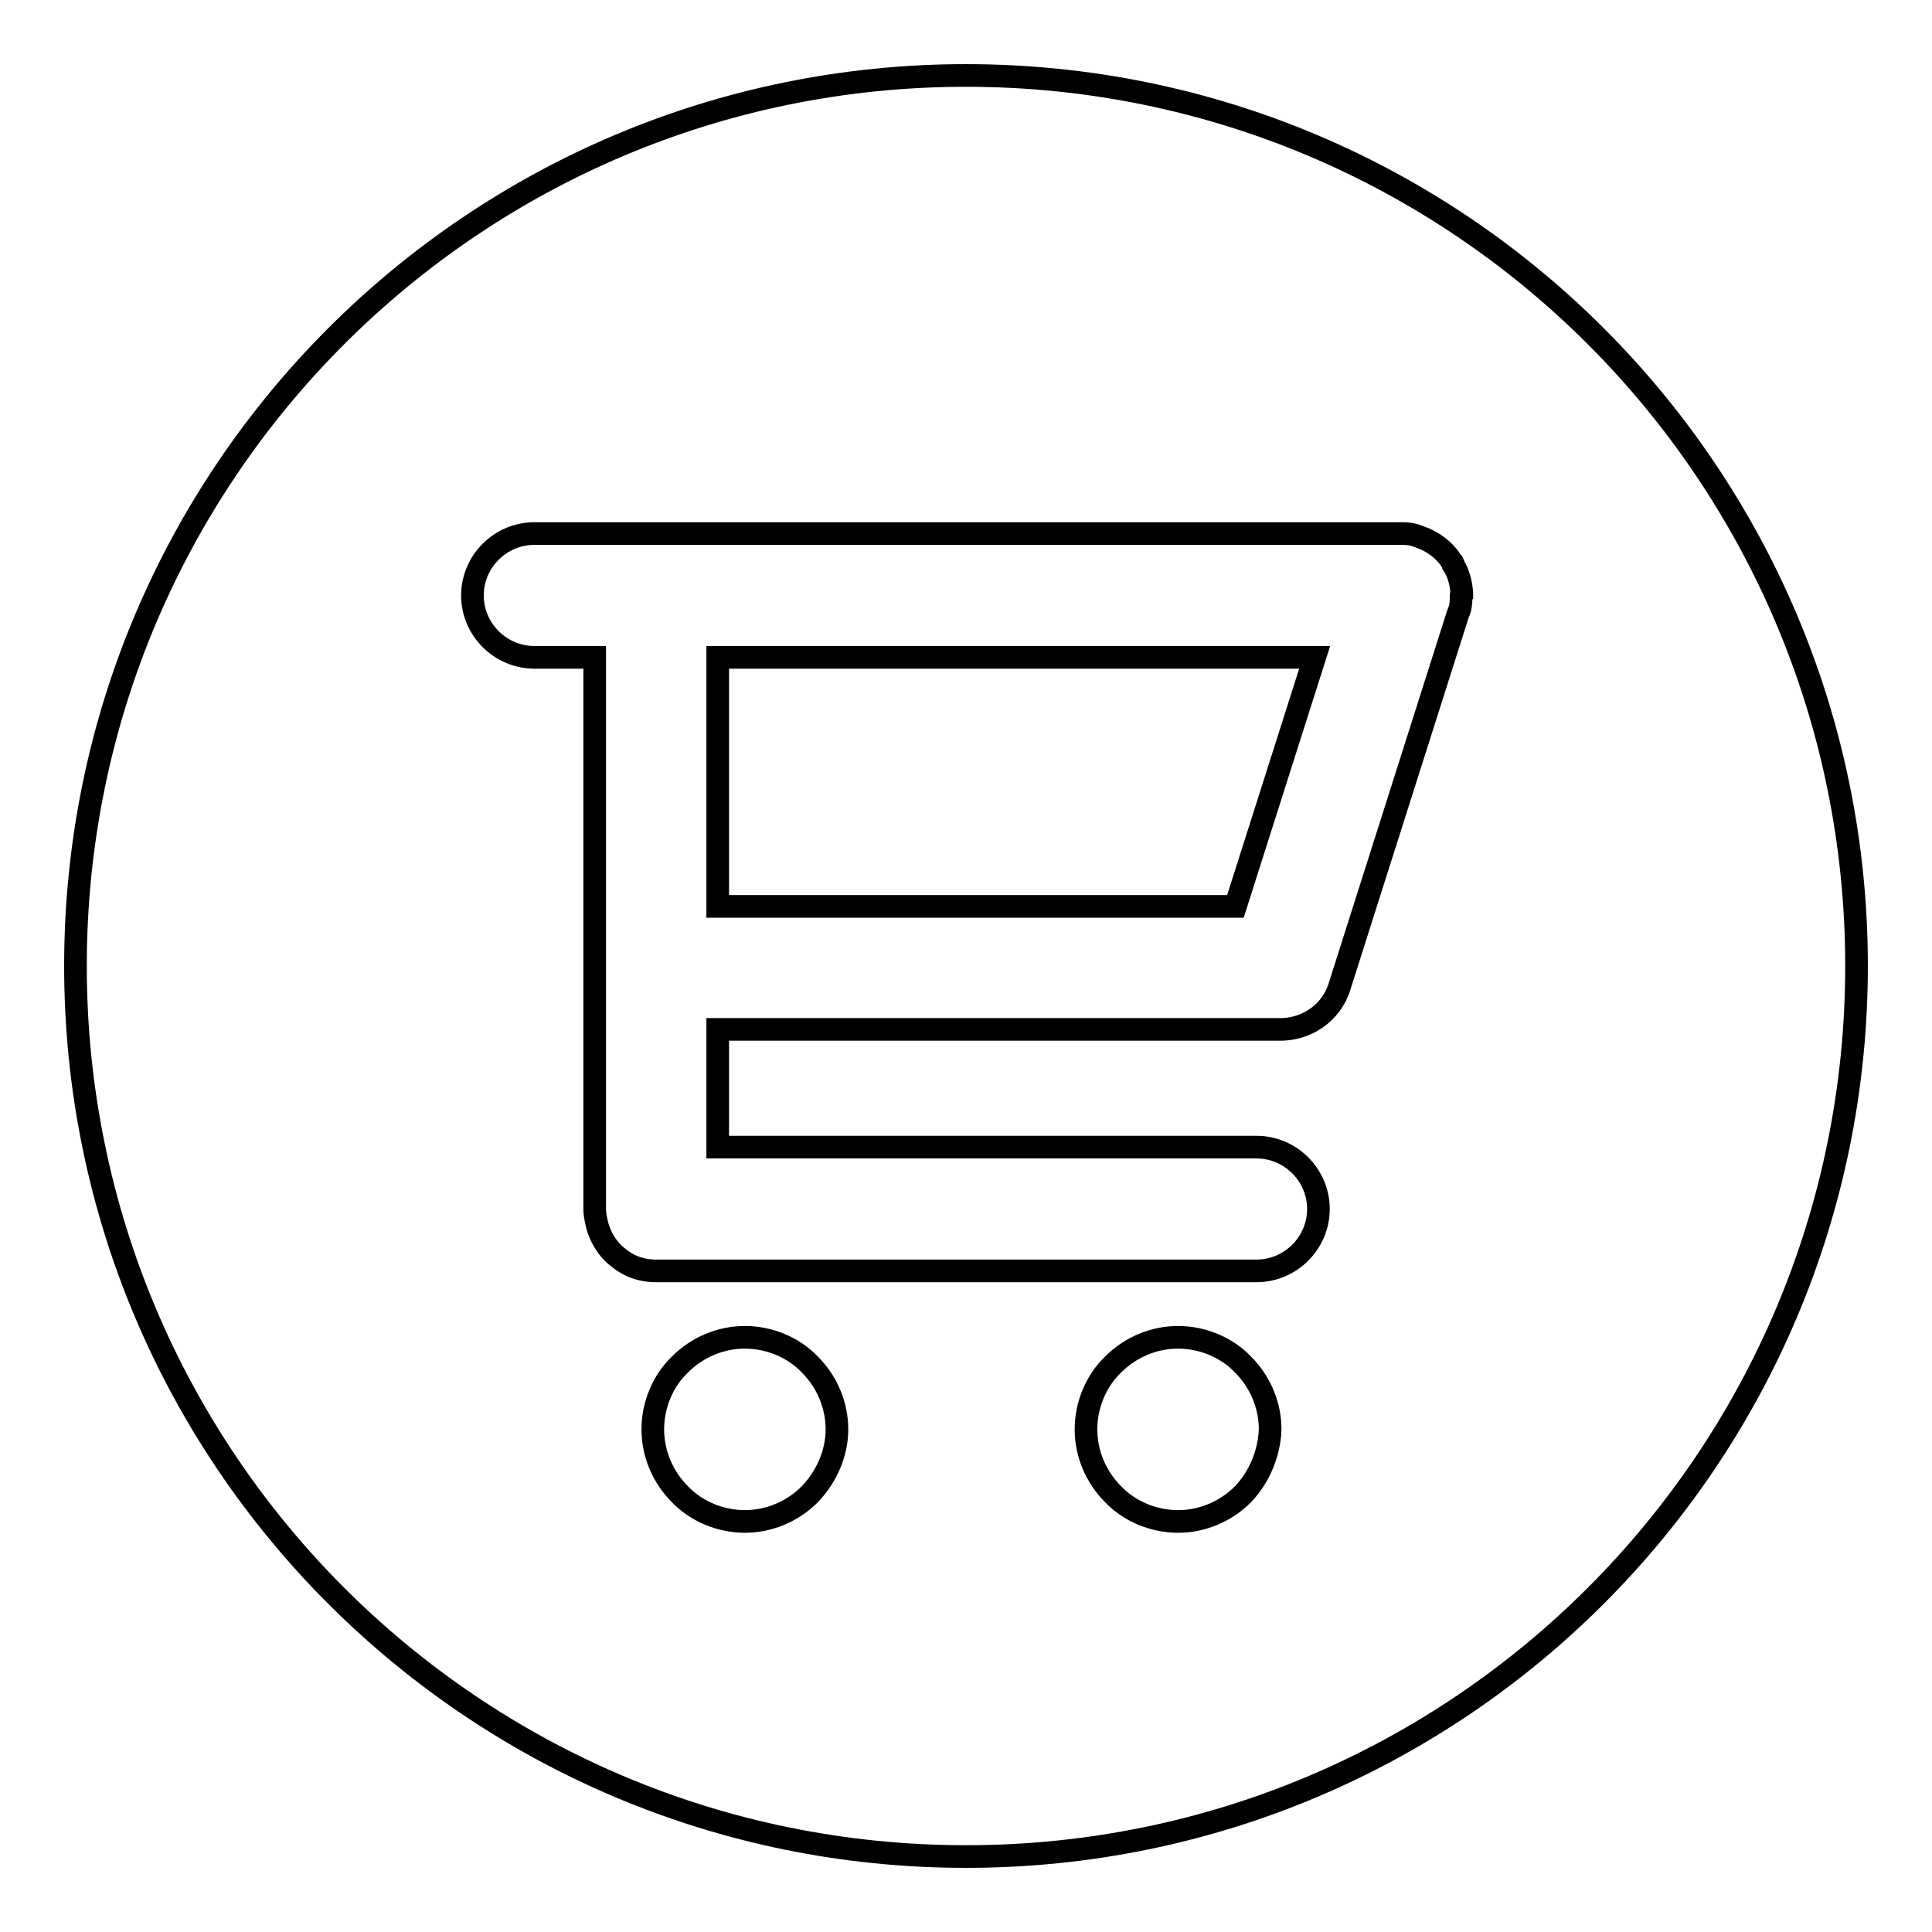 <?xml version="1.0" encoding="utf-8"?>
<!-- Svg Vector Icons : http://www.onlinewebfonts.com/icon -->
<!DOCTYPE svg PUBLIC "-//W3C//DTD SVG 1.1//EN" "http://www.w3.org/Graphics/SVG/1.1/DTD/svg11.dtd">
<svg version="1.1" xmlns="http://www.w3.org/2000/svg" xmlns:xlink="http://www.w3.org/1999/xlink" x="0px" y="0px" viewBox="0 0 256 256" enable-background="new 0 0 256 256" xml:space="preserve">
<g><g><path stroke-width="3" fill-opacity="0" stroke="#000000"  d="M128,10C62.8,10,10,62.8,10,128c0,65.2,52.8,118,118,118c65.2,0,118-52.8,118-118C246,62.8,193.2,10,128,10z M107.3,198c-2.3,2.3-5.4,3.6-8.6,3.6c-3.2,0-6.4-1.3-8.6-3.6c-2.3-2.3-3.6-5.4-3.6-8.6c0-3.2,1.3-6.4,3.6-8.6c2.3-2.3,5.4-3.6,8.6-3.6c3.2,0,6.4,1.3,8.6,3.6c2.3,2.3,3.6,5.4,3.6,8.6S109.5,195.7,107.3,198z M164.7,198c-2.3,2.3-5.4,3.6-8.6,3.6c-3.2,0-6.4-1.3-8.6-3.6c-2.3-2.3-3.6-5.4-3.6-8.6c0-3.2,1.3-6.4,3.6-8.6c2.3-2.3,5.4-3.6,8.6-3.6c3.2,0,6.4,1.3,8.6,3.6c2.3,2.3,3.6,5.4,3.6,8.6C168.2,192.5,166.9,195.7,164.7,198z M193.6,78.9c0,0.1,0,0.2,0,0.4c0,0,0,0,0,0c0,0.7-0.1,1.4-0.4,2l-15.7,49.4c-1.1,3.6-4.5,5.8-8.1,5.7c-0.2,0-0.4,0-0.5,0H95.1v15.6h71.4c4.5,0,8.2,3.7,8.2,8.2s-3.7,8.2-8.2,8.2H86.9c-1.3,0-2.5-0.3-3.5-0.8c-0.4-0.2-0.7-0.4-1-0.6c-0.4-0.3-0.8-0.6-1.2-1c-0.9-0.9-1.6-2.1-2-3.4c-0.2-0.8-0.4-1.6-0.4-2.4v-32.1V87.1h-8c-4.5,0-8.2-3.7-8.2-8.2s3.7-8.2,8.2-8.2h114.7h0c0.1,0,0.3,0,0.4,0l0,0c0.7,0,1.4,0.1,2.1,0.4c1.8,0.6,3.3,1.7,4.3,3.2c0,0,0,0.1,0.1,0.1c0,0,0.1,0.1,0.1,0.2c0,0.1,0.1,0.1,0.1,0.2c0,0,0,0,0,0.1c0.7,1.1,1,2.4,1.1,3.7c0,0,0,0.1,0,0.1C193.6,78.8,193.6,78.8,193.6,78.9C193.6,78.9,193.6,78.9,193.6,78.9z"/><path stroke-width="3" fill-opacity="0" stroke="#000000"  d="M95.1,120.1h68.6l10.5-33H95.1V120.1z"/></g></g>
</svg>